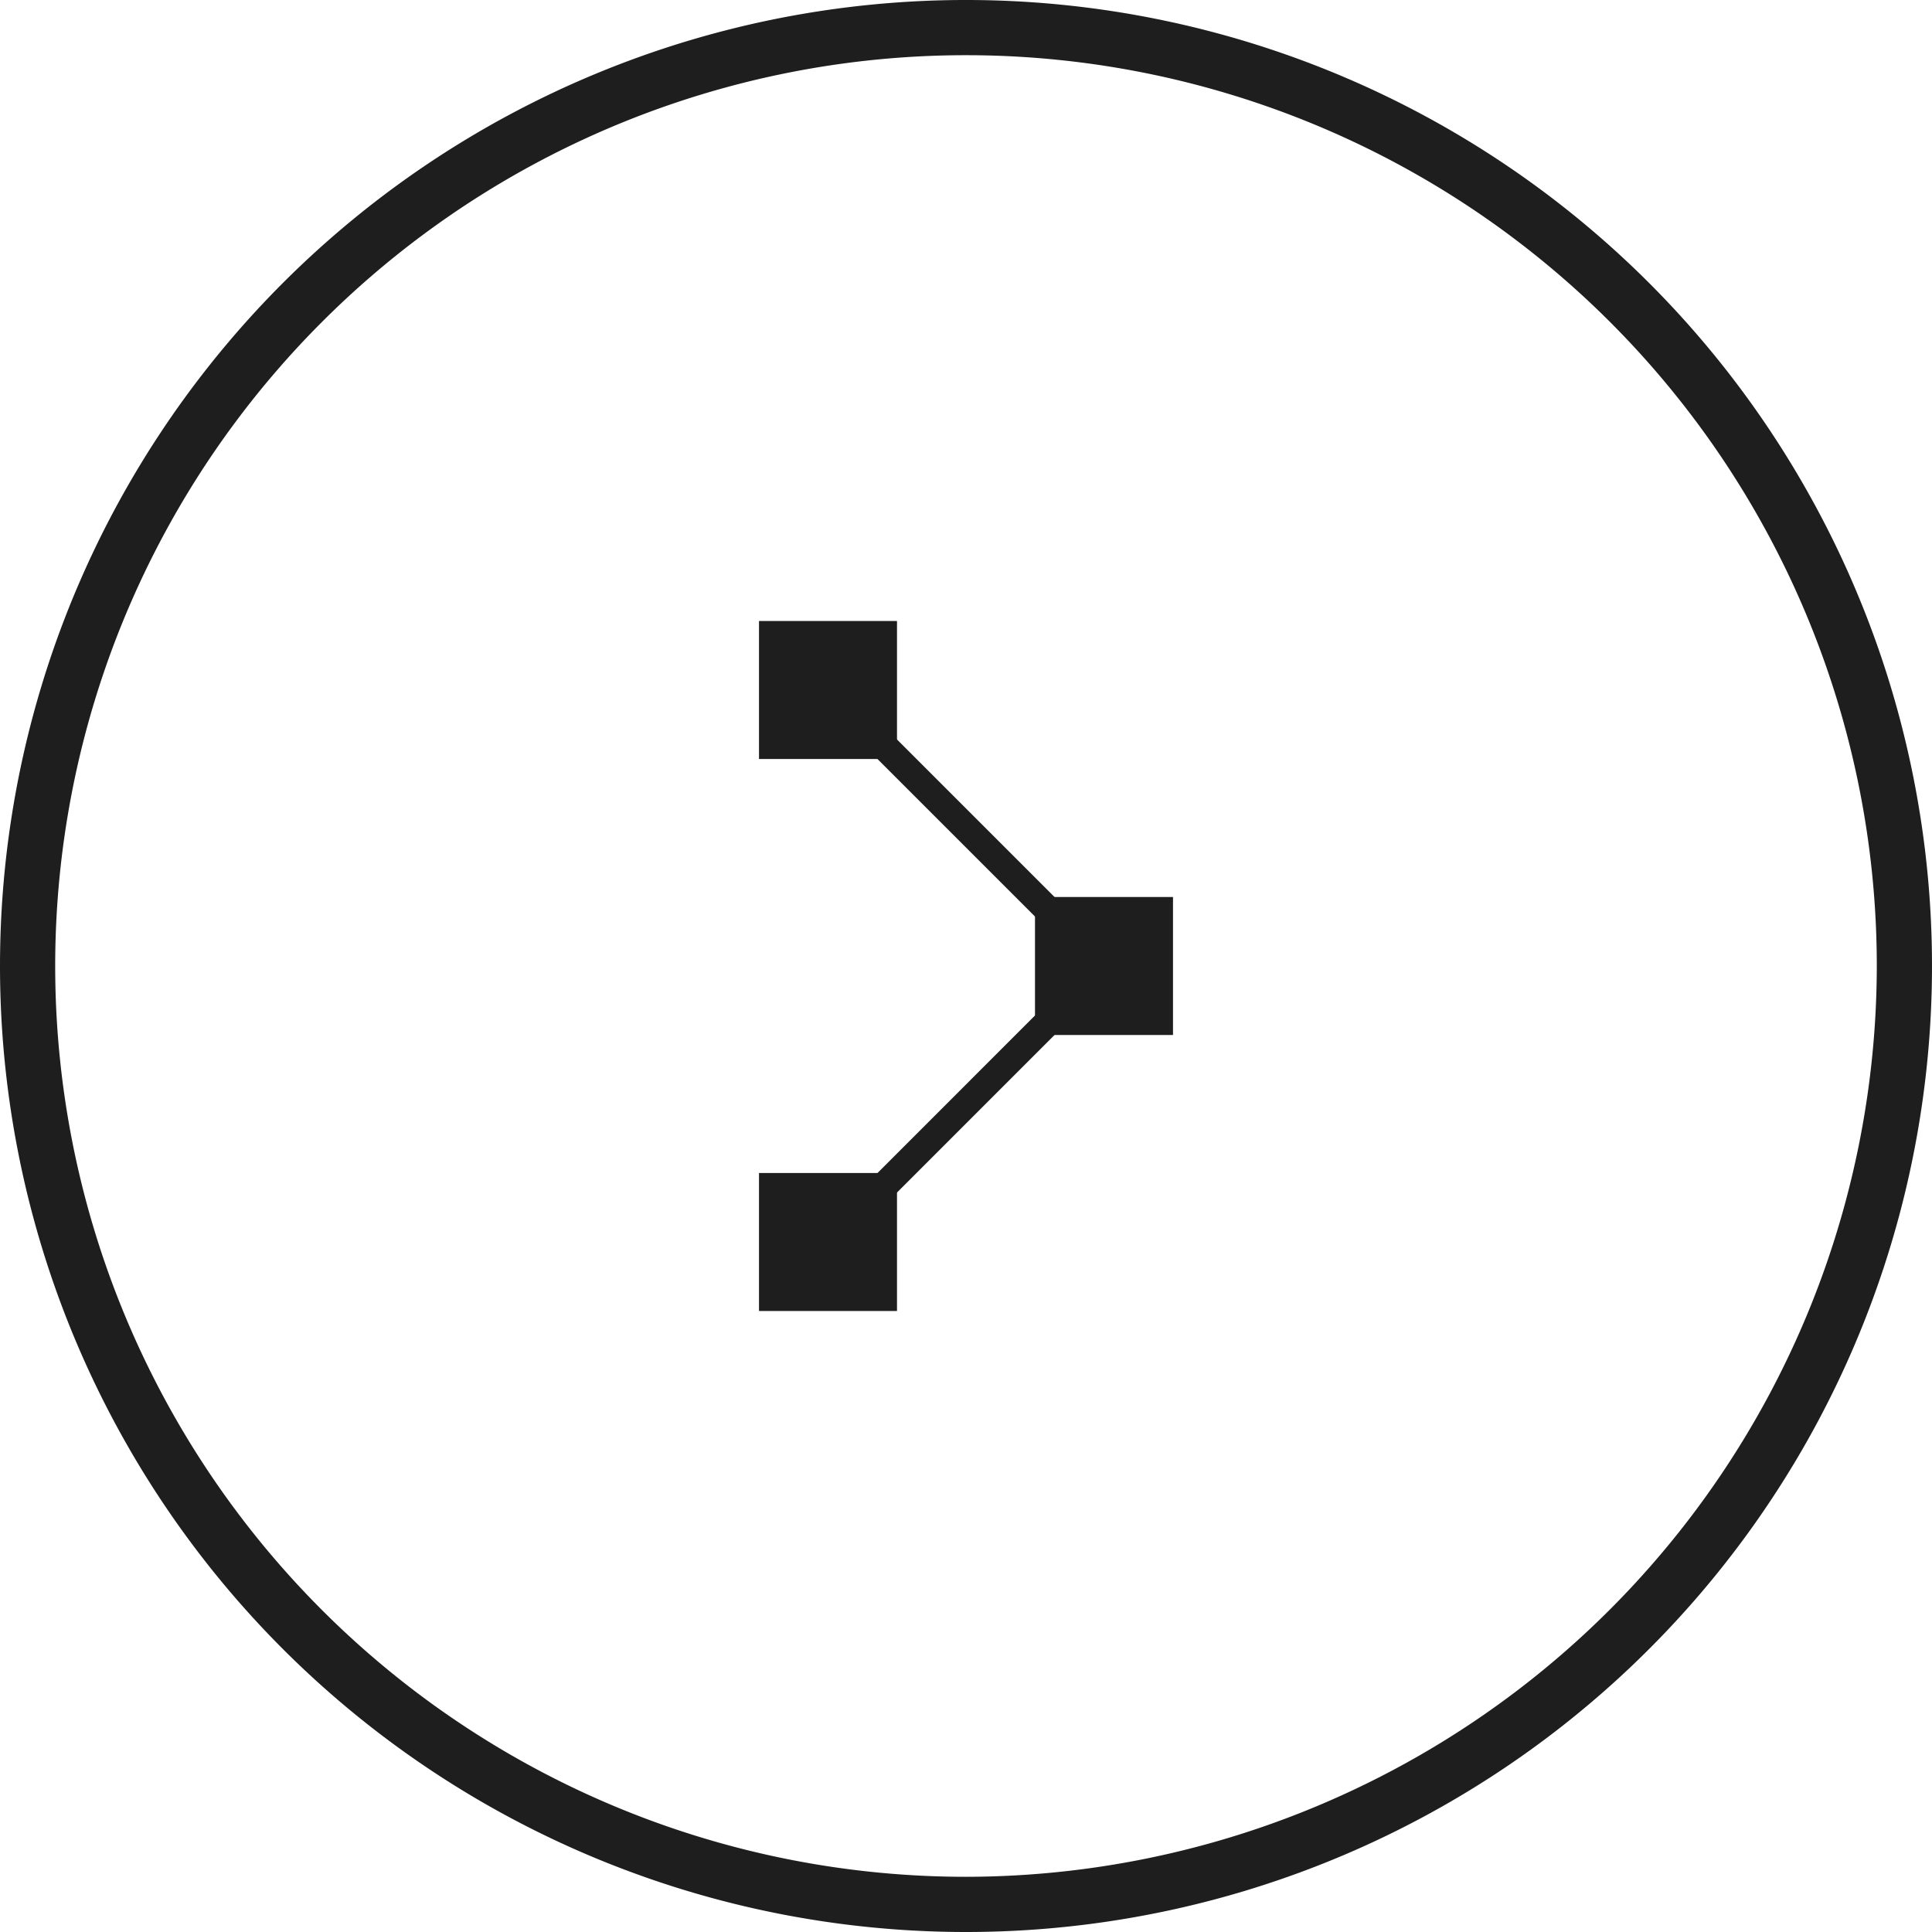 <svg xmlns="http://www.w3.org/2000/svg" xmlns:xlink="http://www.w3.org/1999/xlink" width="70" height="70" viewBox="0 0 70 70"><defs><clipPath id="a"><rect width="70" height="70" fill="none"/></clipPath></defs><g transform="translate(70 70) rotate(180)"><g clip-path="url(#a)"><path d="M35,2A33,33,0,1,1,2,35,33.038,33.038,0,0,1,35,2m0-2A35,35,0,1,0,70,35,35,35,0,0,0,35,0" fill="#1e1e1e"/><rect width="5" height="5" transform="translate(37.5 22.5)" fill="#1e1e1e"/><rect width="5" height="5" transform="translate(37.5 42.5)" fill="#1e1e1e"/><rect width="5" height="5" transform="translate(27.5 32.5)" fill="#1e1e1e"/><path d="M39.646,45.354,29.293,35,39.646,24.646l.707.707L30.707,35l9.646,9.646Z" fill="#1e1e1e"/></g></g></svg>